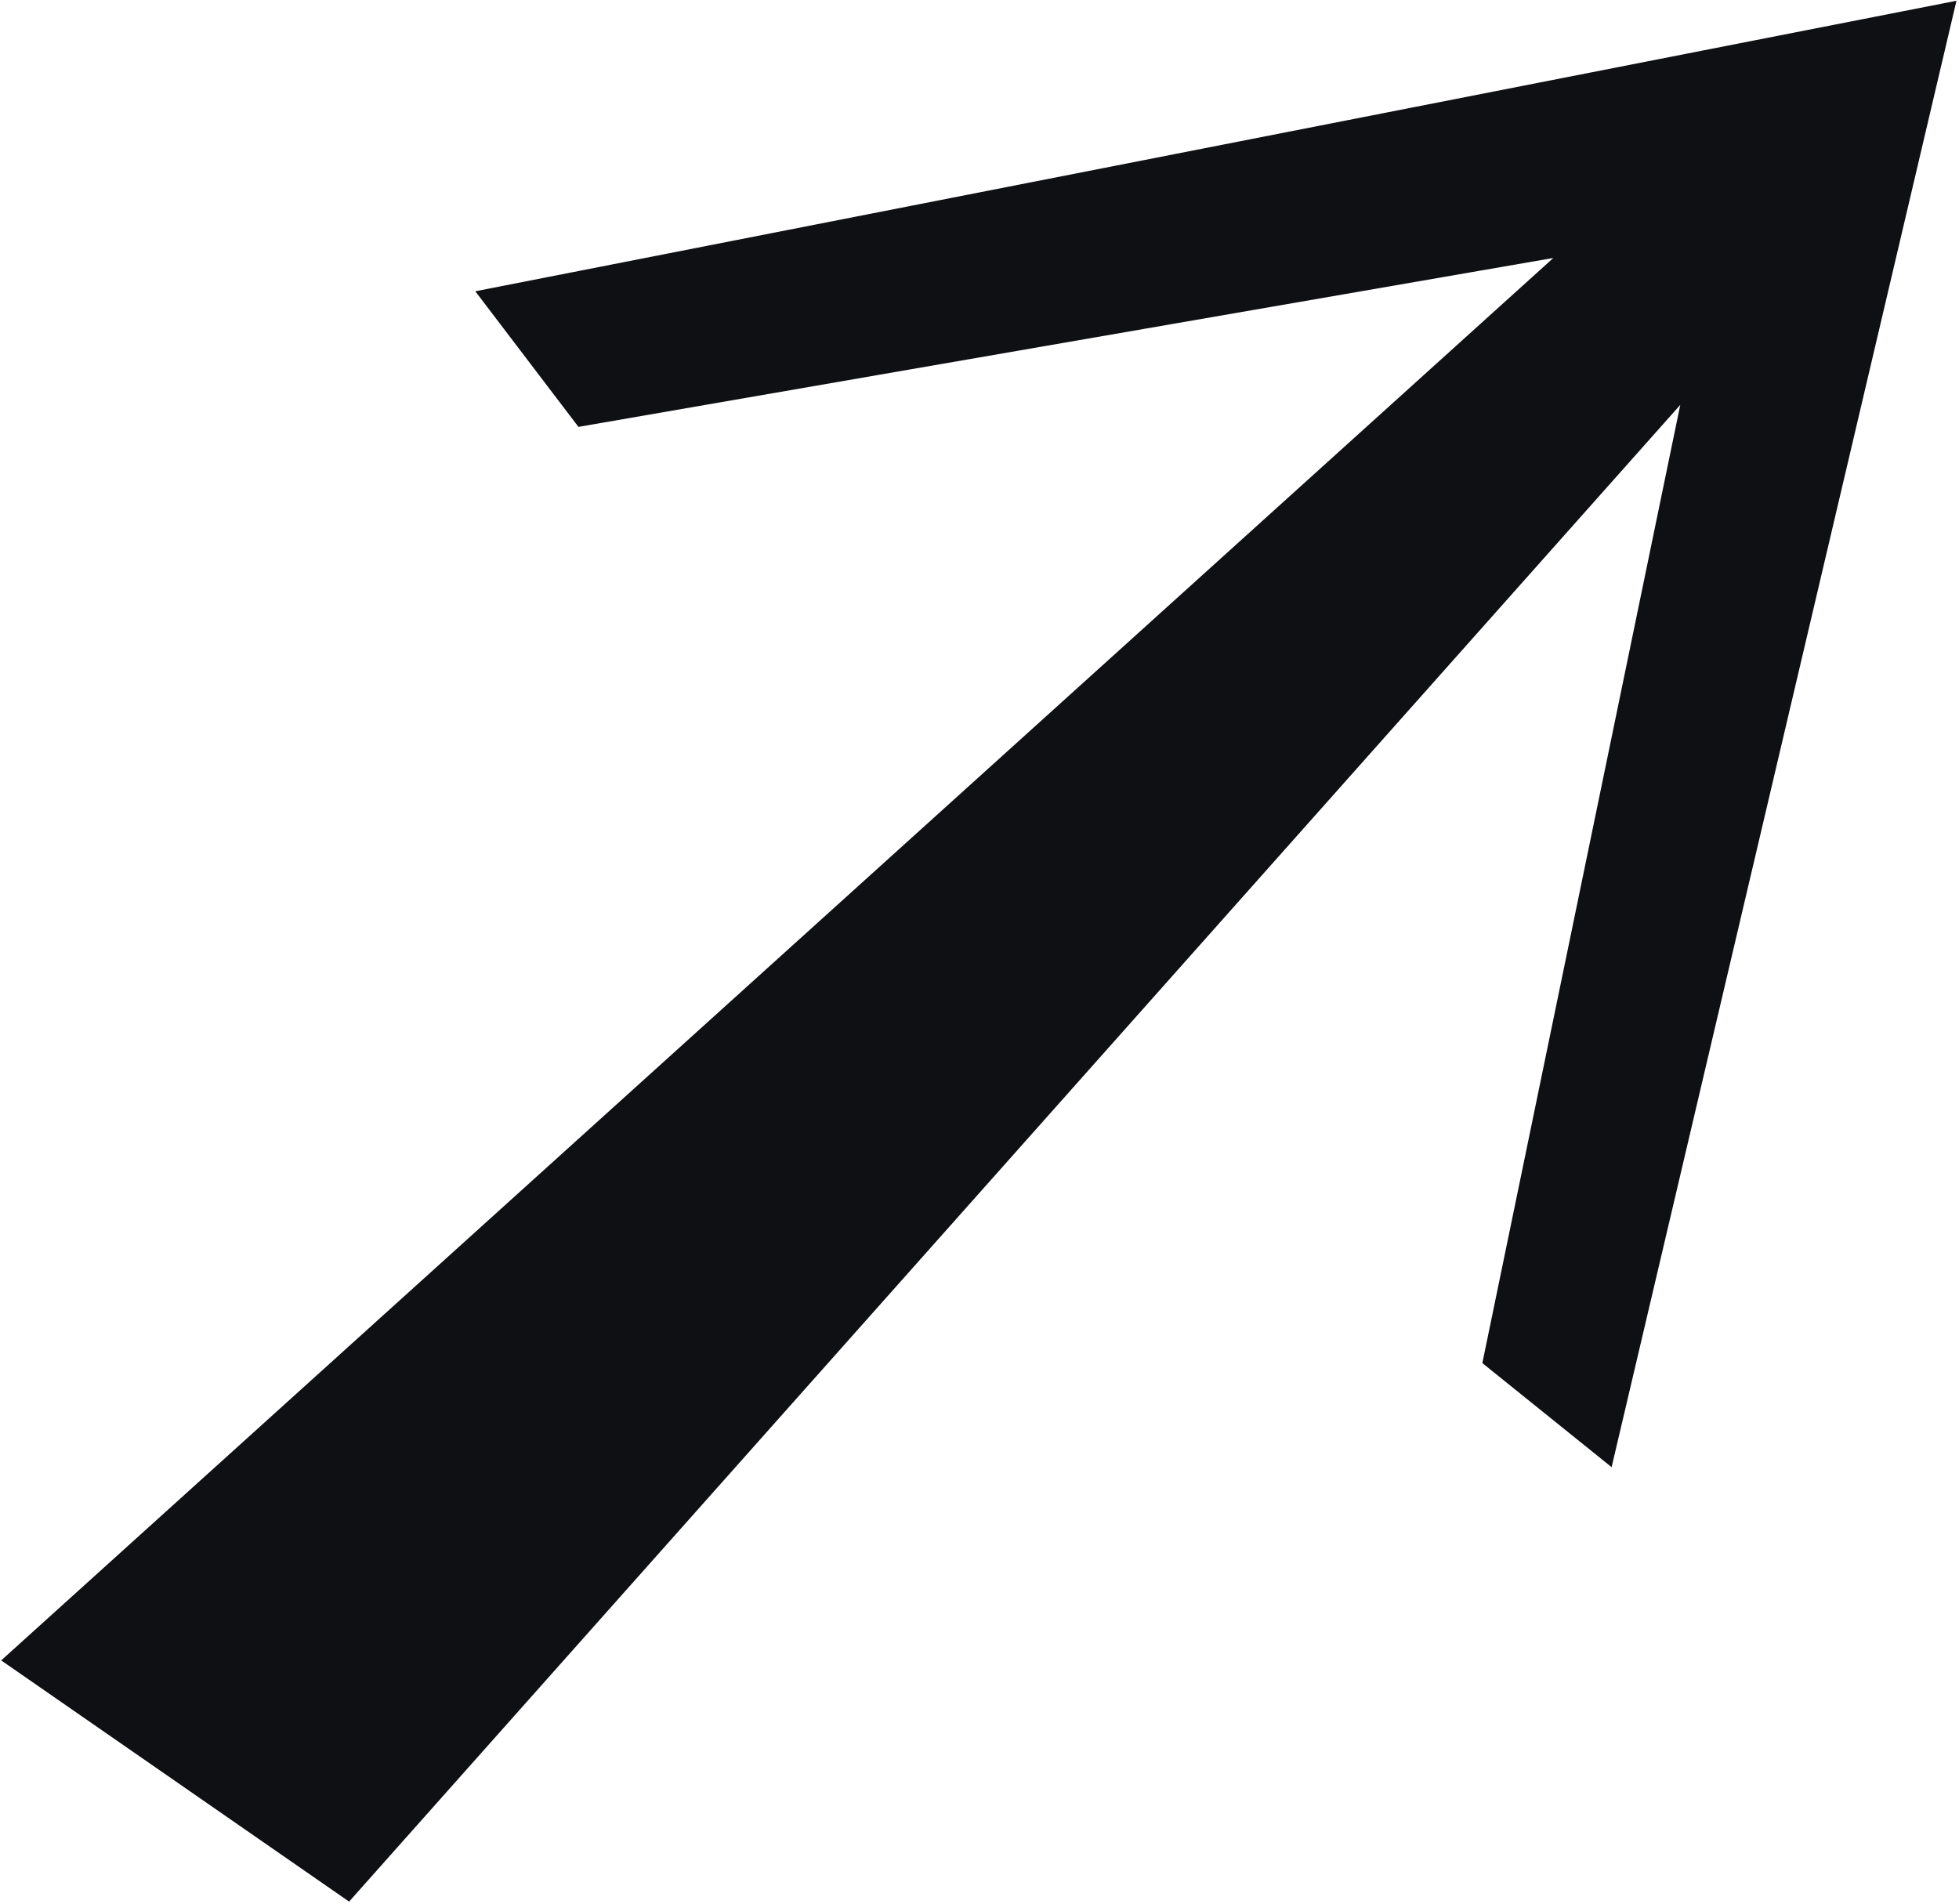 <?xml version="1.0" encoding="UTF-8"?>
<svg width="682px" height="663px" viewBox="0 0 682 663" version="1.1" xmlns="http://www.w3.org/2000/svg" xmlns:xlink="http://www.w3.org/1999/xlink">
    <title>→</title>
    <g id="Home" stroke="none" stroke-width="1" fill="none" fill-rule="evenodd">
        <polygon id="→" stroke="#0F1013" stroke-width="33" fill="#0F1013" fill-rule="nonzero" transform="translate(356.482, 312.784) rotate(-44) translate(-356.482, -312.784) " points="379.185 569.284 776.669 313.45 379.185 56.284 376.508 78.936 700.384 298.793 -63.705 273.467 -41.835 383.27 700.384 326.775 376.508 547.965"></polygon>
    </g>
</svg>